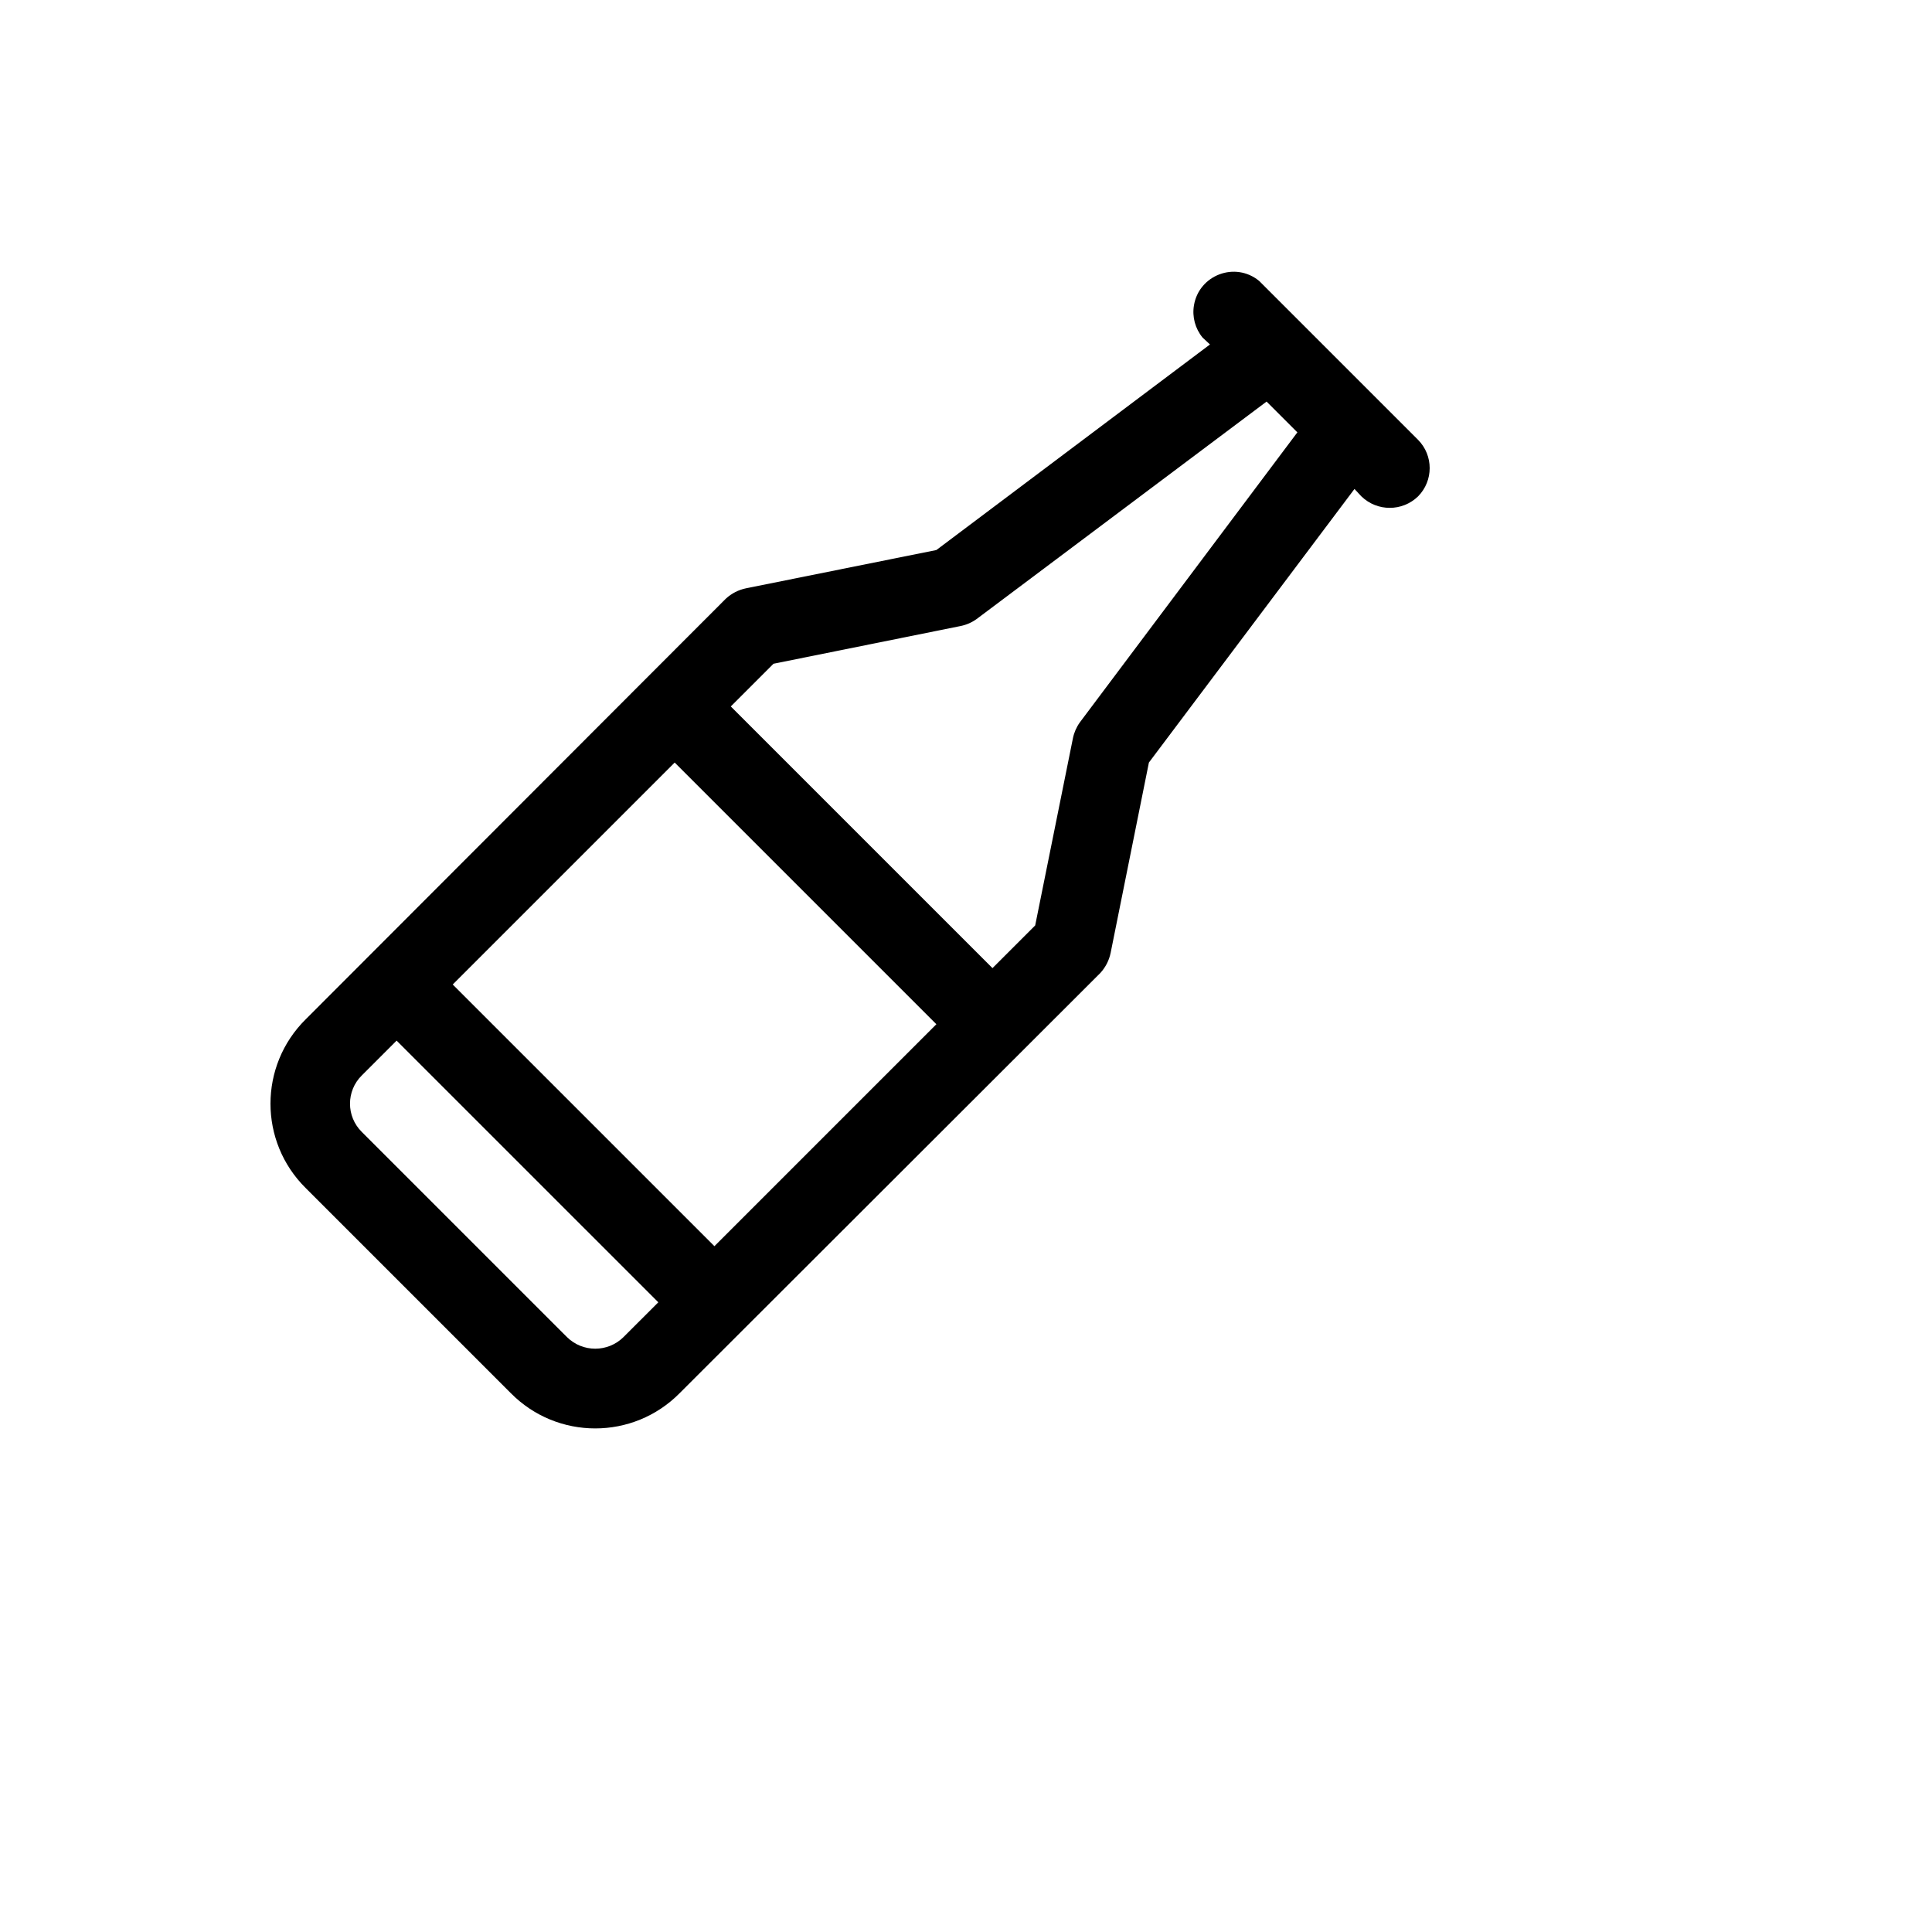 <svg xmlns="http://www.w3.org/2000/svg" version="1.1" xmlns:xlink="http://www.w3.org/1999/xlink" width="100%" height="100%" id="svgWorkerArea" viewBox="-25 -25 625 625" xmlns:idraw="https://idraw.muisca.co" style="background: white;"><defs id="defsdoc"><pattern id="patternBool" x="0" y="0" width="10" height="10" patternUnits="userSpaceOnUse" patternTransform="rotate(35)"><circle cx="5" cy="5" r="4" style="stroke: none;fill: #ff000070;"></circle></pattern></defs><g id="fileImp-828873432" class="cosito"><path id="pathImp-677107983" class="grouped" d="M433.733 117.275C433.733 117.275 382.329 65.873 382.329 65.873 374.587 59.519 362.869 63.929 361.237 73.811 360.626 77.508 361.639 81.289 364.017 84.185 364.017 84.185 366.426 86.434 366.426 86.434 366.426 86.434 277.915 152.935 277.915 152.935 277.915 152.935 216.392 165.304 216.392 165.304 213.928 165.801 211.648 166.968 209.805 168.677 209.805 168.677 73.907 304.732 73.907 304.732 58.698 319.76 58.698 344.318 73.907 359.346 73.907 359.346 140.25 425.687 140.25 425.687 155.279 440.895 179.837 440.895 194.866 425.687 194.866 425.687 330.925 289.793 330.925 289.793 332.635 287.95 333.802 285.671 334.299 283.207 334.299 283.207 346.668 221.685 346.668 221.685 346.668 221.685 413.171 133.178 413.171 133.178 413.171 133.178 415.42 135.587 415.42 135.587 420.526 140.524 428.627 140.524 433.733 135.587 438.756 130.516 438.756 122.346 433.733 117.275 433.733 117.275 433.733 117.275 433.733 117.275M206.111 378.14C206.111 378.14 121.455 293.488 121.455 293.488 121.455 293.488 193.26 221.685 193.26 221.685 193.26 221.685 277.915 306.338 277.915 306.338 277.915 306.338 206.111 378.14 206.111 378.14M158.402 407.536C158.402 407.536 92.059 341.195 92.059 341.195 86.947 336.161 86.947 327.917 92.059 322.883 92.059 322.883 103.303 311.639 103.303 311.639 103.303 311.639 187.959 396.292 187.959 396.292 187.959 396.292 176.714 407.536 176.714 407.536 171.643 412.558 163.473 412.558 158.402 407.536 158.402 407.536 158.402 407.536 158.402 407.536M324.339 208.674C323.234 210.209 322.467 211.961 322.091 213.815 322.091 213.815 309.882 274.373 309.882 274.373 309.882 274.373 296.067 288.187 296.067 288.187 296.067 288.187 211.412 203.534 211.412 203.534 211.412 203.534 225.226 189.72 225.226 189.72 225.226 189.72 285.787 177.512 285.787 177.512 287.64 177.135 289.392 176.369 290.927 175.263 290.927 175.263 384.739 104.907 384.739 104.907 384.739 104.907 394.698 114.866 394.698 114.866 394.698 114.866 324.339 208.674 324.339 208.674"></path></g></svg>